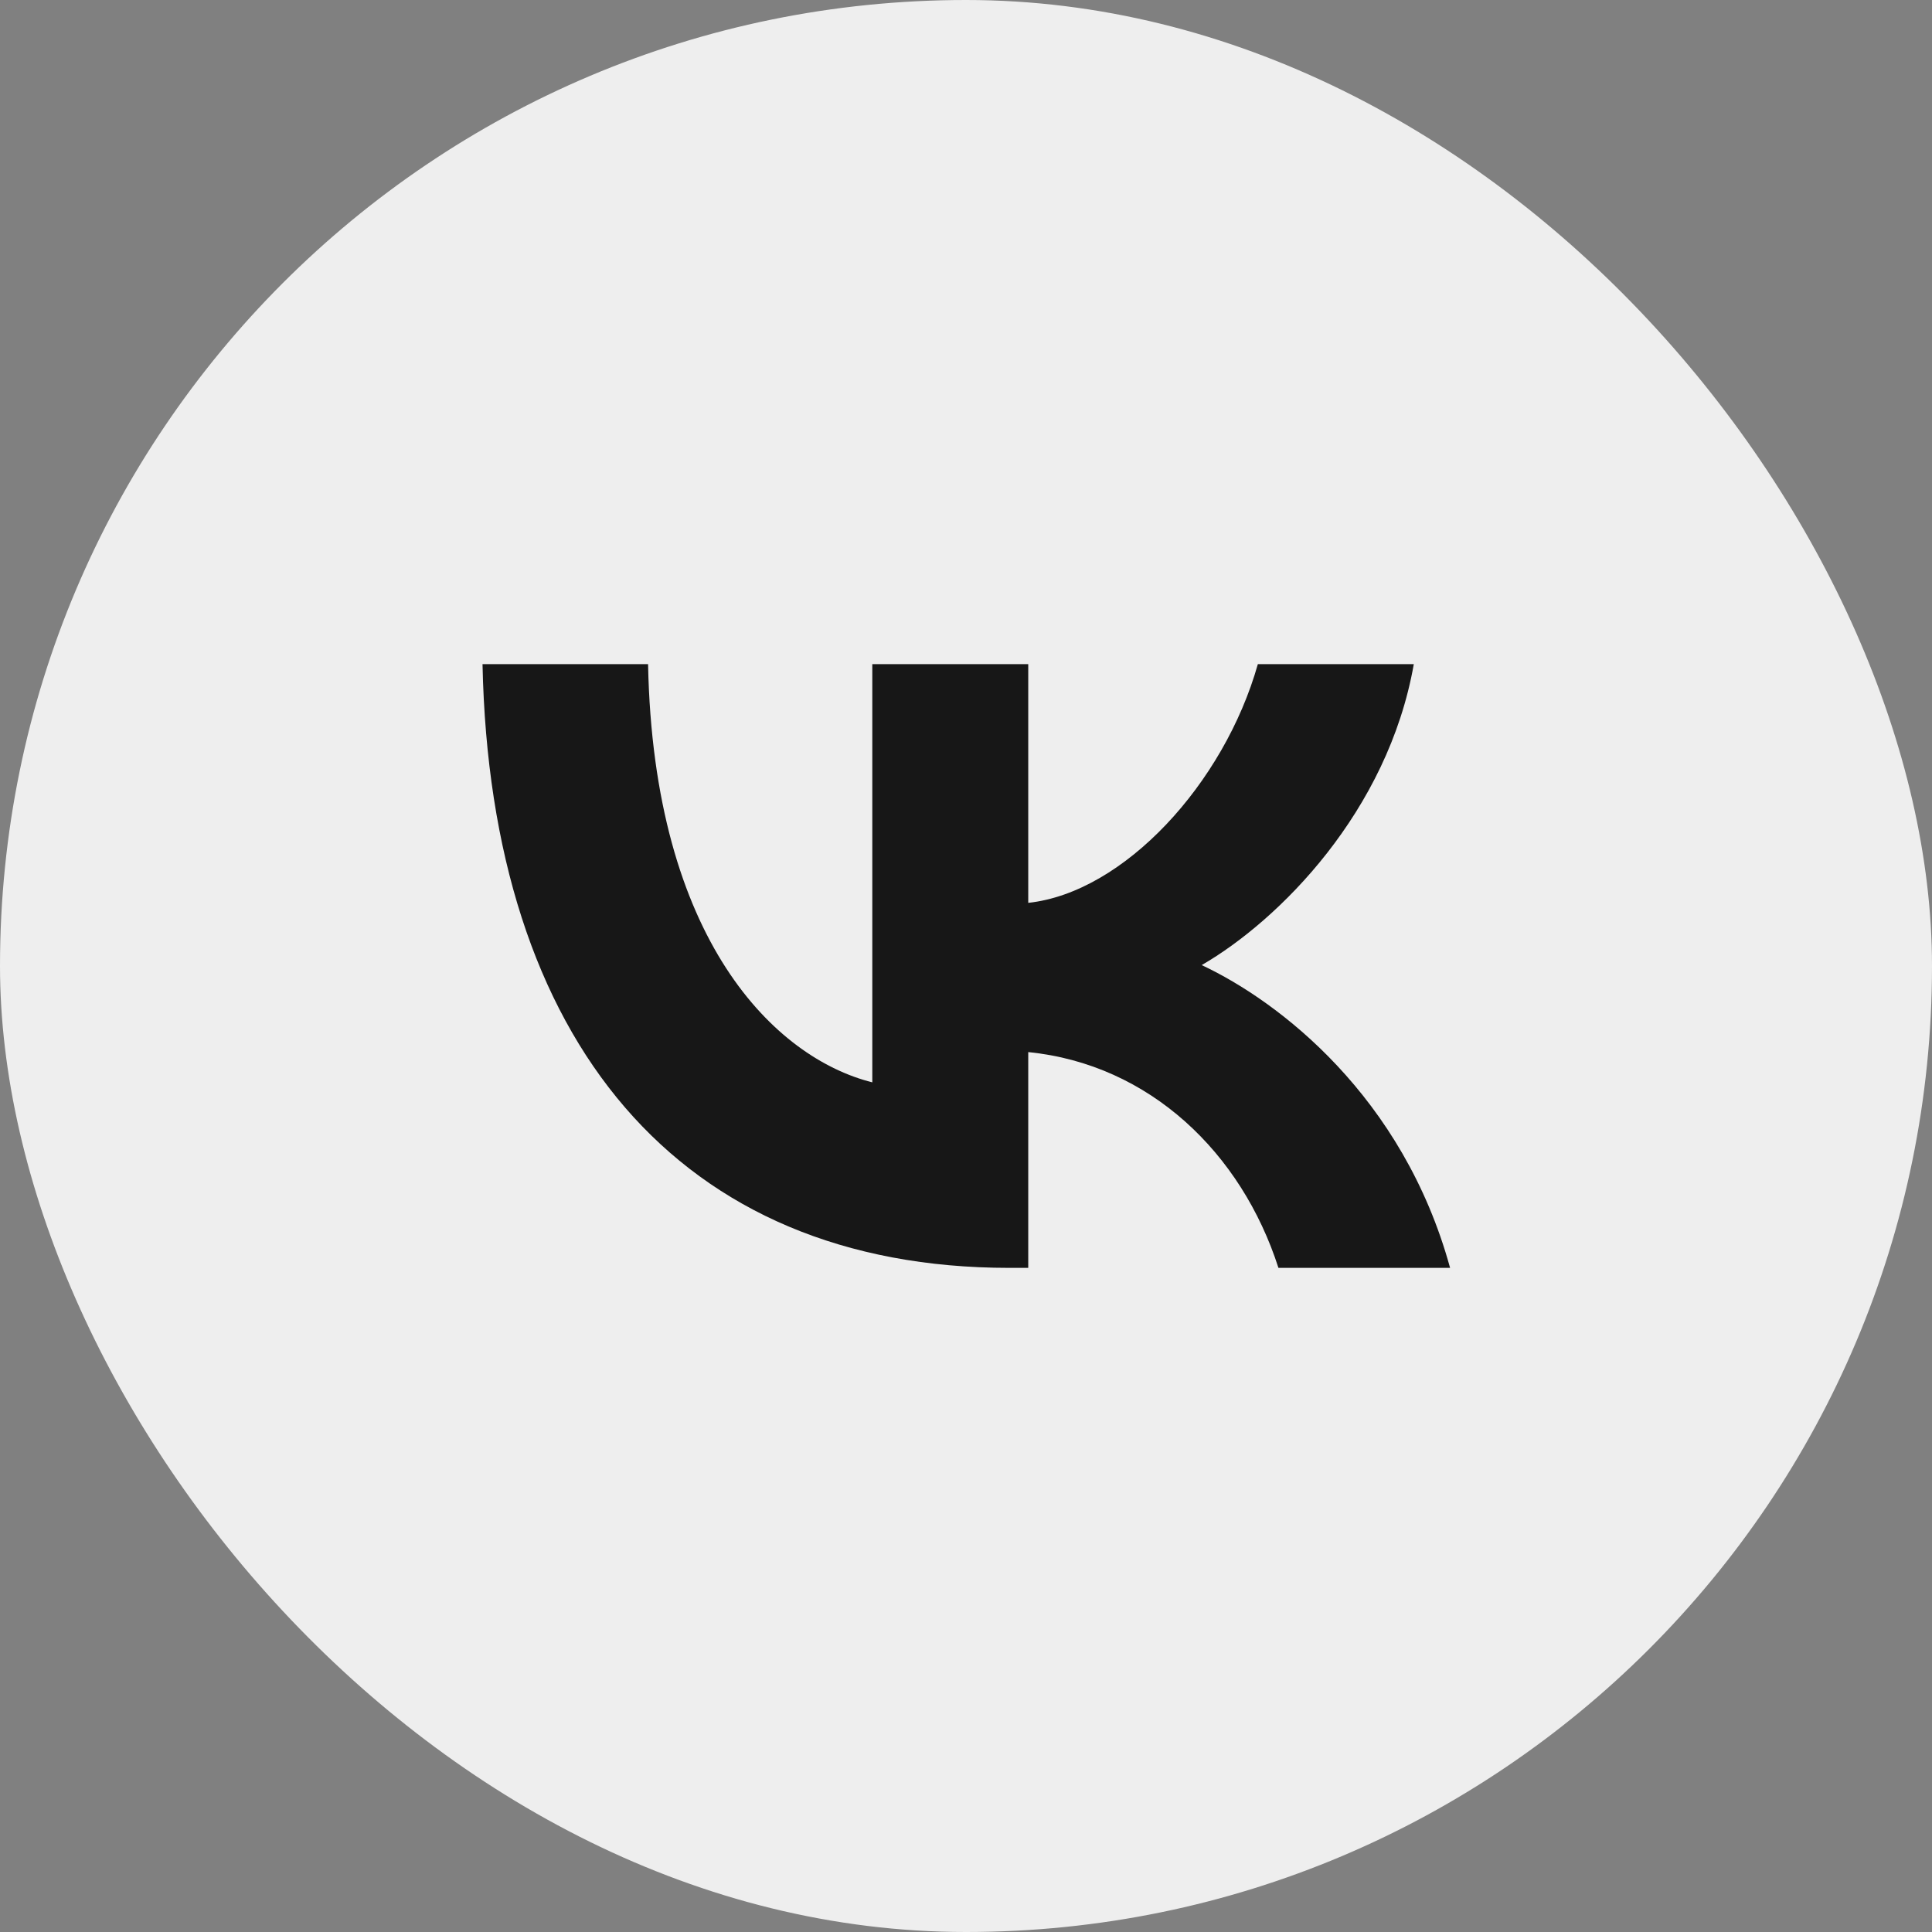 <svg width="32" height="32" viewBox="0 0 32 32" fill="none" xmlns="http://www.w3.org/2000/svg">
<rect x="0" y="0" width="32" height="32" fill="#808080" stroke="none"/>
<rect width="32" height="32" rx="16" fill="#EEEEEE"/>
<path d="M16.72 21C11.245 21 8.122 17.246 7.992 11H10.734C10.825 15.585 12.847 17.526 14.448 17.927V11H17.031V14.954C18.612 14.784 20.274 12.982 20.834 11H23.417C22.987 13.442 21.185 15.244 19.904 15.985C21.185 16.586 23.237 18.157 24.018 21H21.175C20.564 19.098 19.043 17.627 17.031 17.426V21H16.72Z" fill="#171717"/>
</svg>
